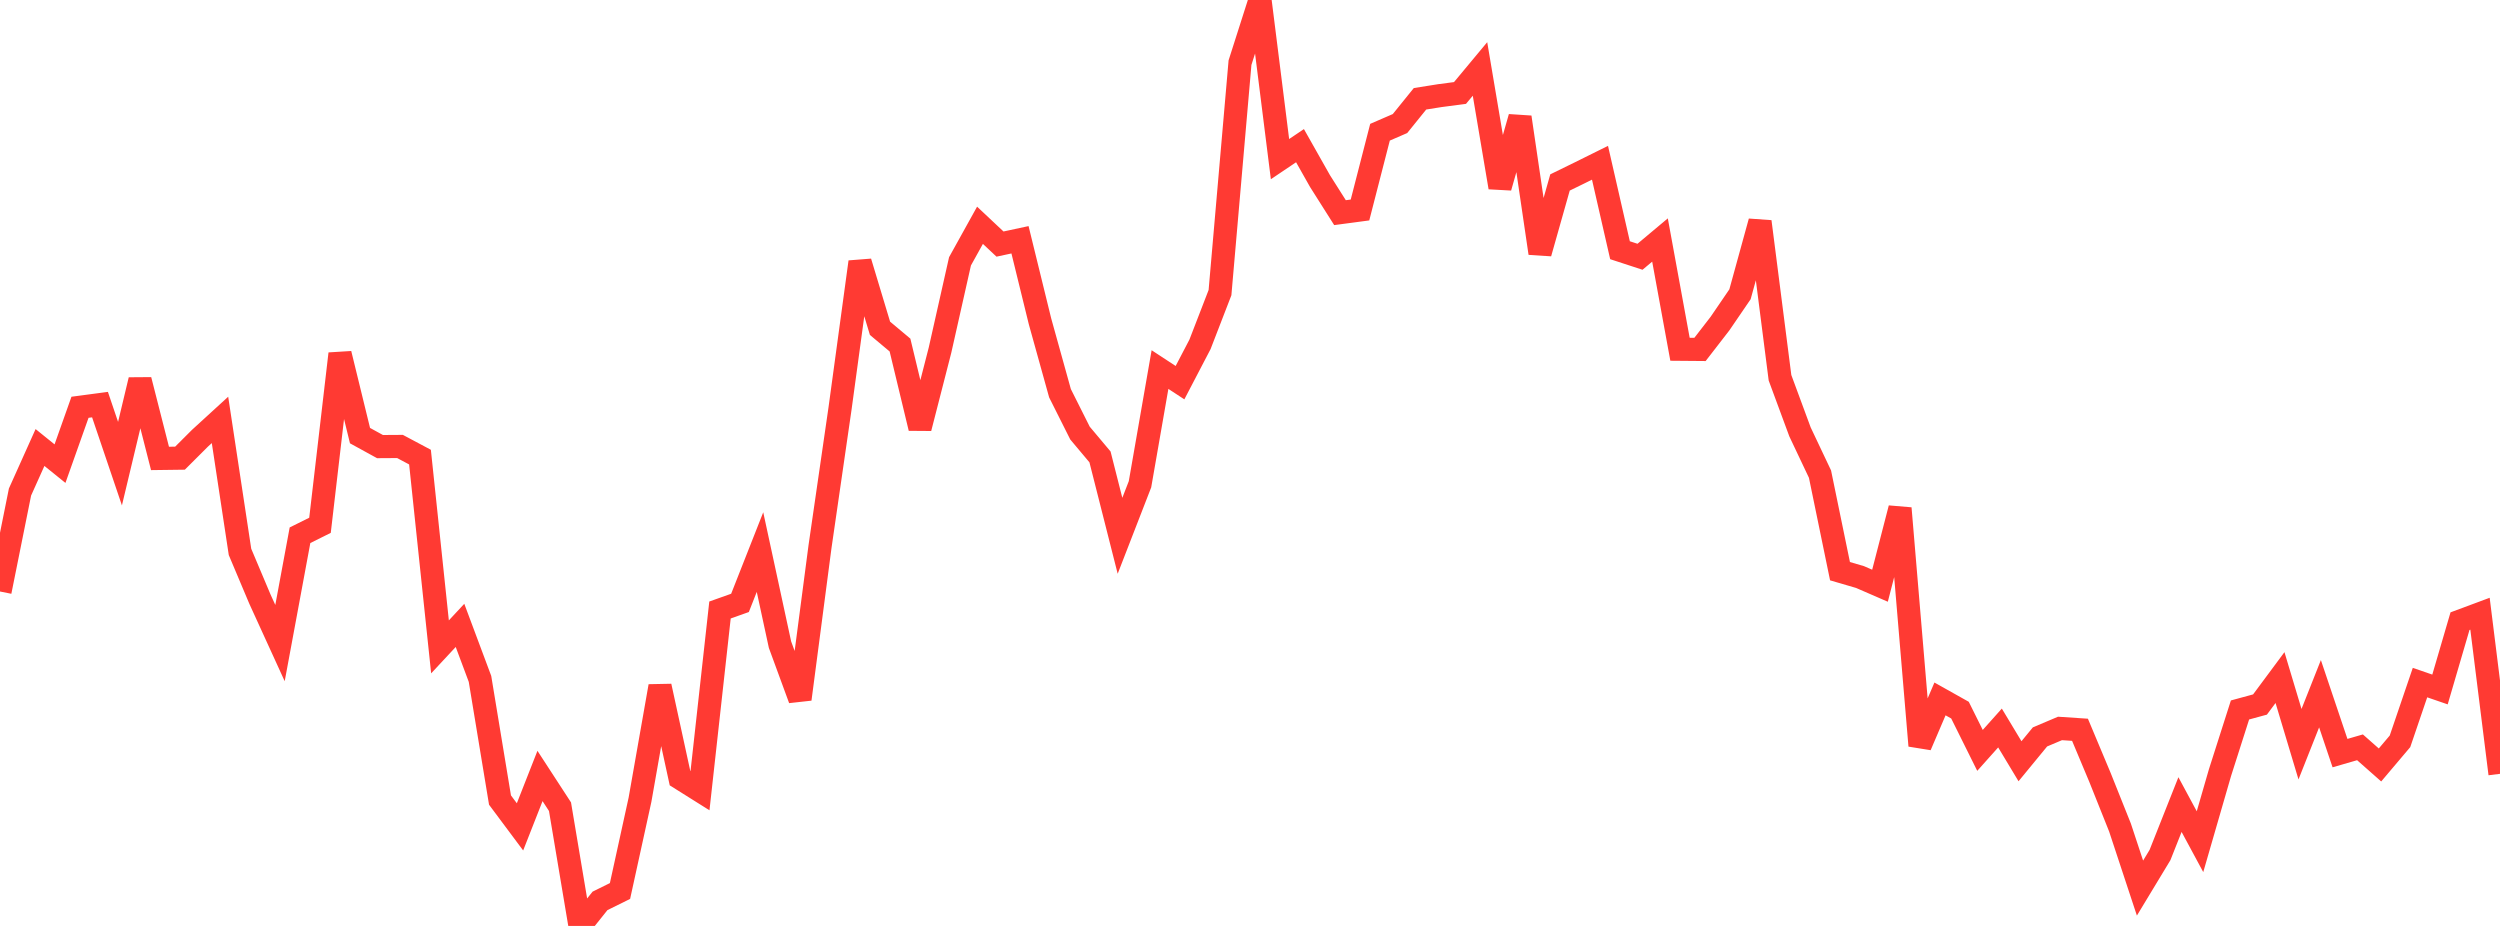 <?xml version="1.0" standalone="no"?>
<!DOCTYPE svg PUBLIC "-//W3C//DTD SVG 1.1//EN" "http://www.w3.org/Graphics/SVG/1.1/DTD/svg11.dtd">

<svg width="135" height="50" viewBox="0 0 135 50" preserveAspectRatio="none" 
  xmlns="http://www.w3.org/2000/svg"
  xmlns:xlink="http://www.w3.org/1999/xlink">


<polyline points="0.0, 31.941 1.08, 26.569 2.16, 24.165 3.24, 25.037 4.32, 21.993 5.4, 21.849 6.48, 25.037 7.56, 20.518 8.64, 24.755 9.72, 24.741 10.8, 23.663 11.88, 22.675 12.96, 29.802 14.04, 32.362 15.12, 34.726 16.2, 28.903 17.28, 28.366 18.36, 19.102 19.44, 23.523 20.52, 24.116 21.6, 24.109 22.68, 24.684 23.76, 34.931 24.84, 33.771 25.92, 36.661 27.0, 43.203 28.08, 44.651 29.16, 41.902 30.24, 43.562 31.32, 50.0 32.4, 48.648 33.48, 48.114 34.56, 43.185 35.64, 37.055 36.72, 42.019 37.8, 42.697 38.88, 32.94 39.96, 32.556 41.04, 29.813 42.12, 34.811 43.2, 37.754 44.28, 29.522 45.36, 22.071 46.44, 14.145 47.52, 17.728 48.6, 18.633 49.68, 23.119 50.76, 18.911 51.84, 14.112 52.92, 12.165 54.0, 13.18 55.08, 12.948 56.16, 17.351 57.24, 21.235 58.32, 23.387 59.4, 24.673 60.48, 28.933 61.56, 26.15 62.64, 19.956 63.72, 20.664 64.8, 18.595 65.88, 15.802 66.96, 3.383 68.04, 0.0 69.12, 8.593 70.2, 7.866 71.28, 9.778 72.36, 11.483 73.44, 11.339 74.52, 7.14 75.6, 6.672 76.68, 5.335 77.76, 5.163 78.84, 5.021 79.92, 3.723 81.0, 10.119 82.08, 6.33 83.16, 13.672 84.24, 9.853 85.32, 9.325 86.4, 8.789 87.48, 13.512 88.56, 13.865 89.64, 12.96 90.72, 18.86 91.8, 18.869 92.88, 17.473 93.96, 15.891 95.04, 11.967 96.12, 20.399 97.2, 23.322 98.28, 25.602 99.36, 30.844 100.44, 31.16 101.52, 31.629 102.6, 27.447 103.68, 40.265 104.76, 37.742 105.84, 38.348 106.92, 40.521 108.0, 39.312 109.08, 41.107 110.16, 39.793 111.24, 39.336 112.32, 39.408 113.4, 41.984 114.48, 44.687 115.56, 47.957 116.64, 46.171 117.72, 43.447 118.8, 45.451 119.88, 41.72 120.96, 38.338 122.04, 38.044 123.12, 36.589 124.2, 40.187 125.28, 37.461 126.36, 40.668 127.44, 40.355 128.52, 41.308 129.6, 40.031 130.68, 36.86 131.76, 37.232 132.84, 33.543 133.92, 33.141 135.0, 41.787" fill="none" stroke="#ff3a33" stroke-width="1.25"/>

</svg>